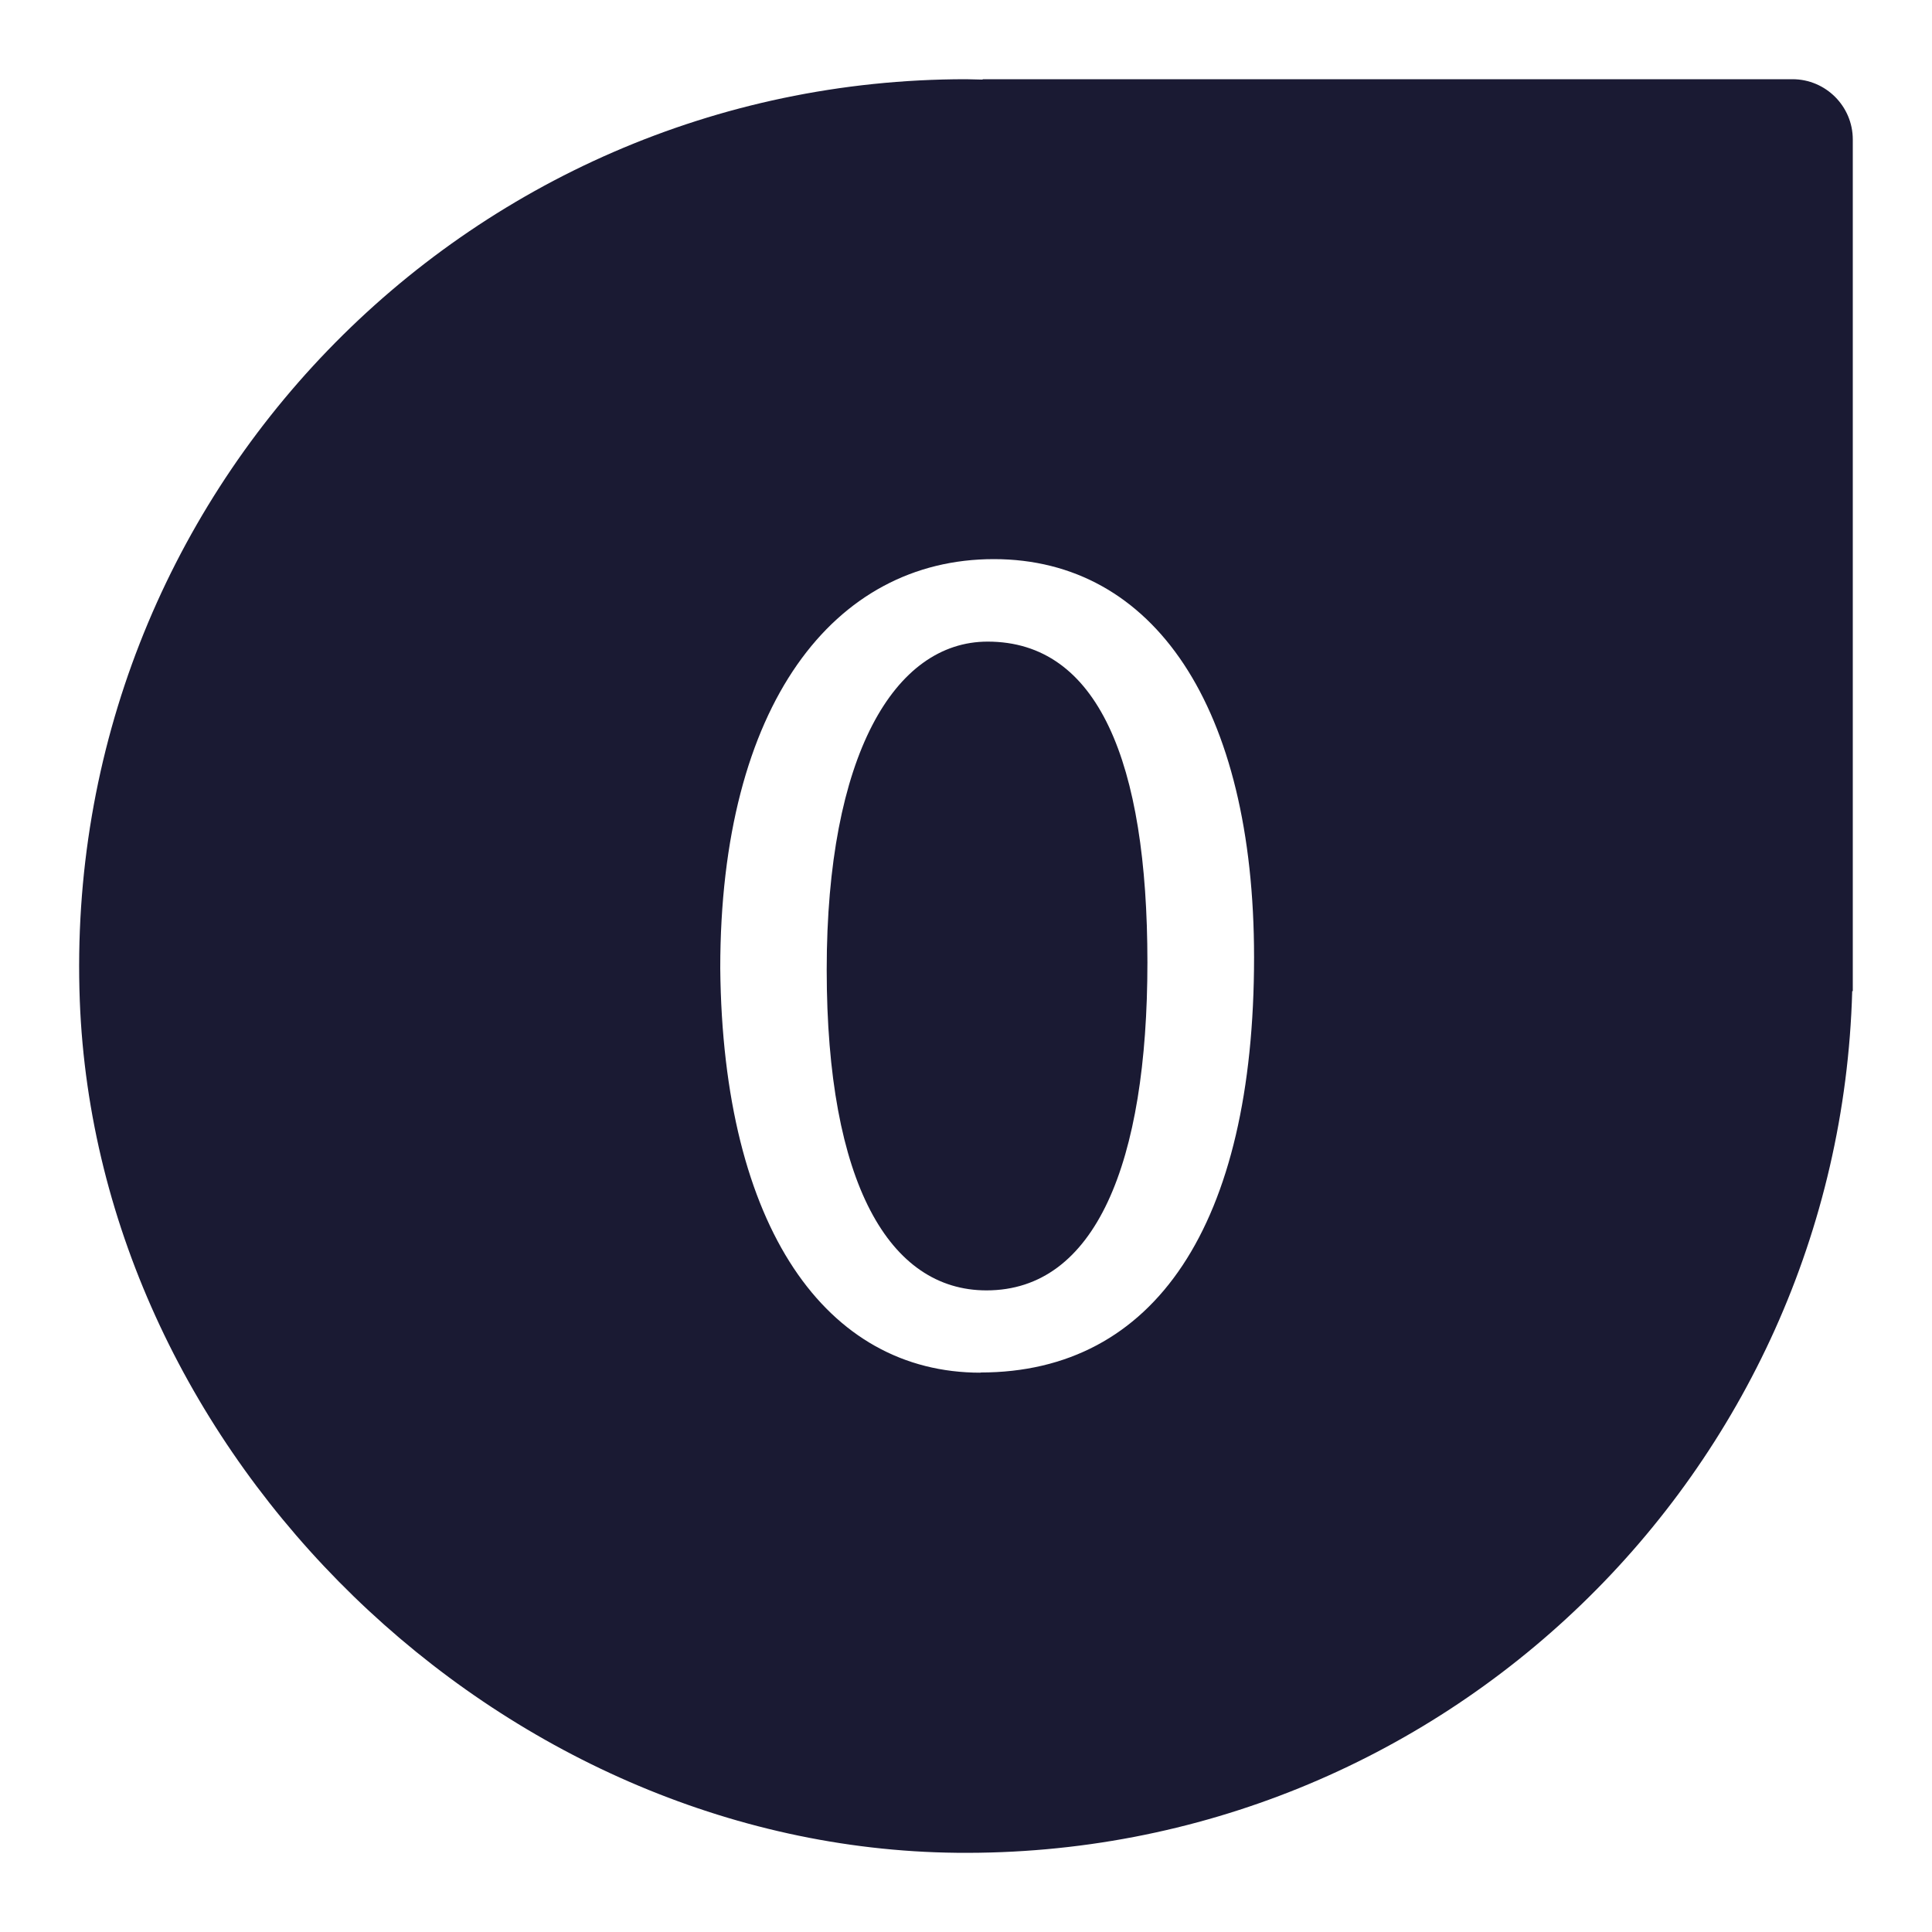 <?xml version="1.0" encoding="UTF-8"?>
<svg xmlns="http://www.w3.org/2000/svg" id="Layer_1" data-name="Layer 1" viewBox="0 0 100 100">
  <defs>
    <style>
      .cls-1 {
        fill: #1a1a33;
        stroke-width: 0px;
      }
    </style>
  </defs>
  <path class="cls-1" d="m92.78,4.1h-41.92v.02c-.29,0-.57-.02-.86-.02C24.05,4.1,3.14,25.63,4.13,51.8c.9,23.62,21.74,43.85,45.38,44.1,25.14.26,45.67-19.69,46.36-44.6h.03V7.22c0-1.72-1.4-3.12-3.12-3.12Zm-42.03,66.95c-7.96,0-13.34-7.46-13.47-20.93,0-13.66,5.89-21.18,14.16-21.18s13.47,7.64,13.47,20.61c0,13.85-5.14,21.49-14.16,21.49Z"></path>
  <path class="cls-1" d="m51.12,33.21c-4.82,0-8.33,5.89-8.33,16.98s3.26,16.6,8.27,16.6c5.64,0,8.33-6.58,8.33-16.98s-2.57-16.6-8.27-16.6Z"></path>
</svg>
